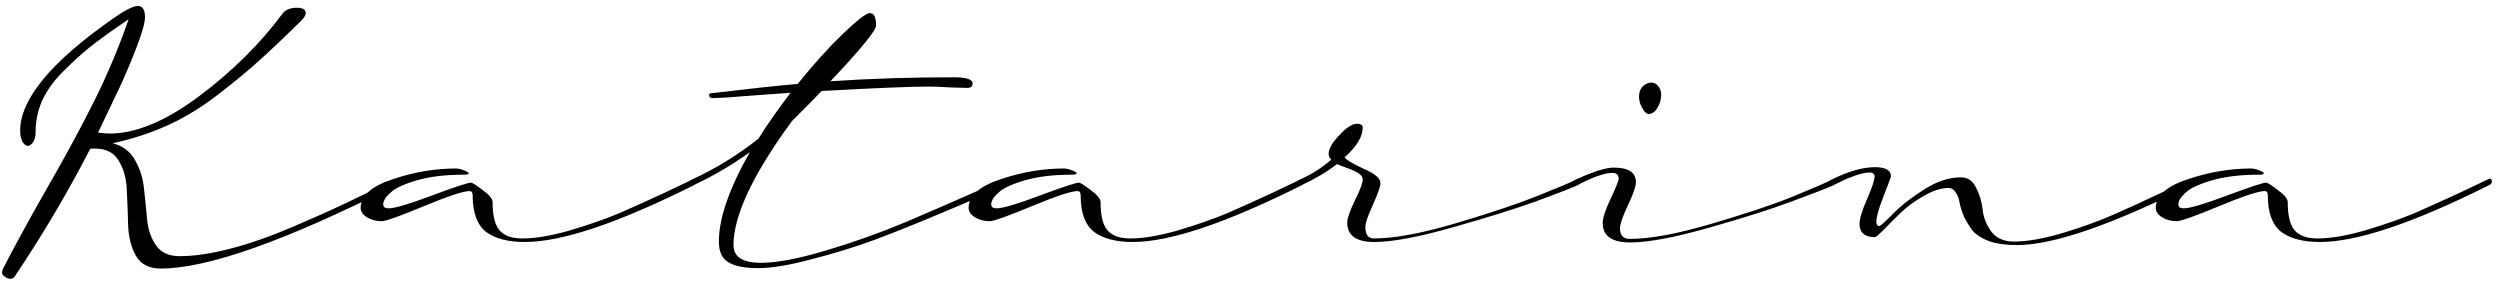 <svg xmlns="http://www.w3.org/2000/svg" width="204" height="23" viewBox="0 0 204 23" fill="none"><path d="M1.173 22.602C1.101 22.698 0.98 22.746 0.812 22.746C0.667 22.746 0.522 22.686 0.378 22.565C0.233 22.469 0.161 22.349 0.161 22.204C0.161 22.18 0.185 22.096 0.233 21.951C1.149 20.169 2.305 18.049 3.702 15.592C5.123 13.135 6.34 10.907 7.352 8.907C8.387 6.908 9.315 4.8 10.134 2.584L10.495 1.572L9.7 2.114C8.688 2.813 7.869 3.415 7.243 3.921C6.617 4.427 5.918 5.065 5.147 5.836C4.401 6.583 3.835 7.366 3.449 8.185C3.088 9.004 2.907 9.859 2.907 10.75C2.907 11.111 2.835 11.4 2.69 11.617C2.546 11.81 2.401 11.906 2.257 11.906C2.112 11.906 1.968 11.786 1.823 11.545C1.703 11.28 1.643 10.991 1.643 10.678C1.643 8.1 4.16 5.053 9.194 1.536C10.182 0.838 10.868 0.488 11.254 0.488C11.639 0.488 11.832 0.801 11.832 1.428C11.832 2.102 11.23 3.812 10.025 6.559C9.833 6.992 9.616 7.45 9.375 7.932C9.158 8.413 8.905 8.943 8.616 9.521C8.351 10.075 8.146 10.509 8.002 10.822C8.387 10.87 8.713 10.895 8.978 10.895C11.097 10.895 13.518 9.883 16.24 7.859C18.962 5.812 21.227 3.572 23.033 1.139C23.274 0.801 23.672 0.633 24.226 0.633C24.707 0.633 24.948 0.777 24.948 1.066C24.948 1.235 24.828 1.44 24.587 1.681C23.142 3.102 21.985 4.198 21.118 4.969C20.275 5.74 19.167 6.655 17.794 7.715C16.421 8.775 15.036 9.618 13.639 10.244C12.242 10.87 10.76 11.352 9.194 11.69C10.037 11.906 10.652 12.376 11.037 13.099C11.447 13.821 11.688 14.616 11.76 15.483C11.856 16.326 11.94 17.17 12.013 18.013C12.109 18.832 12.362 19.518 12.771 20.072C13.181 20.626 13.807 20.903 14.65 20.903C15.855 20.903 17.24 20.699 18.806 20.289C20.395 19.88 22.142 19.265 24.045 18.446C25.948 17.627 27.345 17.001 28.236 16.567C29.152 16.134 30.44 15.508 32.102 14.688C32.247 14.616 32.331 14.58 32.355 14.58C32.476 14.58 32.536 14.664 32.536 14.833C32.536 14.954 32.452 15.05 32.283 15.122C23.322 19.651 16.927 21.915 13.097 21.915C12.181 21.915 11.519 21.578 11.109 20.903C10.724 20.229 10.507 19.422 10.459 18.482C10.435 17.519 10.399 16.555 10.351 15.592C10.326 14.628 10.11 13.809 9.7 13.135C9.315 12.46 8.664 12.123 7.749 12.123C7.484 12.123 7.352 12.135 7.352 12.159C5.545 15.676 3.485 19.157 1.173 22.602ZM56.601 15.122C50.434 18.205 45.845 19.747 42.834 19.747C41.461 19.747 40.401 19.47 39.654 18.916C38.932 18.338 38.57 17.35 38.57 15.953C38.57 15.712 38.486 15.592 38.317 15.592C37.812 15.592 36.571 16.001 34.596 16.82C32.62 17.639 31.476 18.049 31.163 18.049C30.681 18.049 30.272 17.94 29.935 17.724C29.597 17.507 29.429 17.254 29.429 16.965C29.429 15.977 30.308 15.194 32.066 14.616C33.801 14.038 35.511 13.749 37.197 13.749C37.39 13.749 37.607 13.797 37.848 13.894C38.113 13.99 38.245 14.074 38.245 14.146C38.245 14.219 38.113 14.255 37.848 14.255C36.33 14.255 35.041 14.412 33.981 14.725C32.922 15.038 32.211 15.375 31.85 15.736C31.464 16.074 31.271 16.387 31.271 16.676C31.271 16.893 31.416 17.001 31.705 17.001C32.211 17.001 33.391 16.652 35.246 15.953C37.125 15.255 38.185 14.905 38.426 14.905C38.546 14.905 38.871 15.11 39.401 15.52C39.931 15.905 40.196 16.23 40.196 16.495C40.196 17.603 40.389 18.374 40.774 18.808C41.16 19.241 41.774 19.458 42.617 19.458C43.677 19.458 44.966 19.241 46.483 18.808C48.025 18.35 49.374 17.88 50.53 17.398C51.687 16.893 52.915 16.338 54.216 15.736C55.517 15.11 56.251 14.761 56.42 14.688C56.565 14.616 56.649 14.58 56.673 14.58C56.793 14.58 56.853 14.664 56.853 14.833C56.853 14.954 56.769 15.05 56.601 15.122ZM56.384 14.688C58.335 13.797 60.166 12.677 61.876 11.328C62.671 10.075 63.55 8.823 64.514 7.57C63.574 7.643 62.575 7.715 61.515 7.787C60.455 7.859 59.648 7.92 59.094 7.968C58.54 7.992 58.227 8.004 58.154 8.004C57.962 8.004 57.865 7.92 57.865 7.751C57.865 7.655 57.925 7.606 58.046 7.606C61.298 7.221 63.647 6.968 65.092 6.848C66.393 5.234 67.621 3.873 68.777 2.765C69.958 1.632 70.692 1.066 70.981 1.066C71.319 1.066 71.487 1.404 71.487 2.078C71.487 2.488 70.247 4.005 67.766 6.631C70.969 6.414 74.33 6.306 77.847 6.306C78.858 6.306 79.364 6.474 79.364 6.812C79.364 7.052 79.22 7.173 78.931 7.173C78.882 7.173 78.449 7.161 77.63 7.137C76.811 7.089 76.185 7.064 75.751 7.064C74.282 7.064 71.379 7.185 67.043 7.426C66.898 7.594 66.091 8.413 64.622 9.883C61.442 14.219 59.852 17.591 59.852 20C59.852 20.963 60.599 21.445 62.093 21.445C63.37 21.445 65.104 21.12 67.296 20.47C69.512 19.819 71.716 19.037 73.908 18.121C76.1 17.182 77.823 16.435 79.075 15.881C80.352 15.327 81.219 14.929 81.677 14.688C81.821 14.616 81.918 14.58 81.966 14.58C82.086 14.58 82.147 14.664 82.147 14.833C82.147 14.954 82.062 15.05 81.894 15.122C81.629 15.267 81.087 15.532 80.268 15.917C79.449 16.278 78.172 16.82 76.438 17.543C74.727 18.266 73.041 18.94 71.379 19.566C69.741 20.169 68.019 20.699 66.212 21.156C64.429 21.638 62.972 21.879 61.84 21.879C60.78 21.879 59.985 21.722 59.455 21.409C58.925 21.12 58.66 20.554 58.66 19.711C58.66 17.808 59.503 15.375 61.19 12.412C59.72 13.472 58.178 14.375 56.565 15.122C56.468 15.17 56.384 15.194 56.312 15.194C56.191 15.194 56.131 15.122 56.131 14.977C56.131 14.857 56.215 14.761 56.384 14.688ZM106.211 15.122C100.044 18.205 95.455 19.747 92.444 19.747C91.071 19.747 90.011 19.47 89.265 18.916C88.542 18.338 88.181 17.35 88.181 15.953C88.181 15.712 88.096 15.592 87.928 15.592C87.422 15.592 86.181 16.001 84.206 16.82C82.231 17.639 81.087 18.049 80.773 18.049C80.292 18.049 79.882 17.94 79.545 17.724C79.208 17.507 79.039 17.254 79.039 16.965C79.039 15.977 79.918 15.194 81.677 14.616C83.411 14.038 85.121 13.749 86.808 13.749C87 13.749 87.217 13.797 87.458 13.894C87.723 13.99 87.856 14.074 87.856 14.146C87.856 14.219 87.723 14.255 87.458 14.255C85.94 14.255 84.652 14.412 83.592 14.725C82.532 15.038 81.821 15.375 81.46 15.736C81.075 16.074 80.882 16.387 80.882 16.676C80.882 16.893 81.026 17.001 81.315 17.001C81.821 17.001 83.002 16.652 84.856 15.953C86.735 15.255 87.795 14.905 88.036 14.905C88.157 14.905 88.482 15.11 89.012 15.52C89.542 15.905 89.807 16.23 89.807 16.495C89.807 17.603 89.999 18.374 90.385 18.808C90.77 19.241 91.384 19.458 92.228 19.458C93.287 19.458 94.576 19.241 96.094 18.808C97.635 18.35 98.984 17.88 100.141 17.398C101.297 16.893 102.525 16.338 103.826 15.736C105.127 15.11 105.862 14.761 106.03 14.688C106.175 14.616 106.259 14.58 106.283 14.58C106.404 14.58 106.464 14.664 106.464 14.833C106.464 14.954 106.38 15.05 106.211 15.122ZM109.933 18.157C109.933 17.82 110.137 17.23 110.547 16.387C110.98 15.52 111.197 14.941 111.197 14.652C111.197 14.46 111.101 14.303 110.908 14.183C110.74 14.038 110.414 13.882 109.933 13.713C109.475 13.544 109.198 13.436 109.102 13.388C108.258 14.038 107.283 14.616 106.175 15.122C106.078 15.17 105.994 15.194 105.922 15.194C105.801 15.194 105.741 15.122 105.741 14.977C105.741 14.857 105.826 14.761 105.994 14.688C106.982 14.255 107.861 13.701 108.632 13.026C108.487 12.882 108.415 12.725 108.415 12.557C108.415 12.147 108.704 11.641 109.282 11.039C109.86 10.413 110.342 10.1 110.728 10.1C111.041 10.1 111.197 10.208 111.197 10.425C111.197 11.148 110.703 11.954 109.716 12.846C109.884 13.062 110.414 13.376 111.306 13.785C112.197 14.171 112.643 14.556 112.643 14.941C112.643 15.206 112.438 15.796 112.028 16.712C111.619 17.603 111.414 18.205 111.414 18.519C111.414 19.145 111.643 19.458 112.101 19.458C113.763 19.458 115.979 19.049 118.749 18.23C121.519 17.41 123.723 16.676 125.361 16.025C126.999 15.375 128.059 14.929 128.541 14.688C128.686 14.616 128.77 14.58 128.794 14.58C128.914 14.58 128.975 14.664 128.975 14.833C128.975 14.954 128.89 15.05 128.722 15.122C128.24 15.339 127.12 15.773 125.361 16.423C123.627 17.049 121.351 17.76 118.532 18.555C115.738 19.35 113.606 19.747 112.137 19.747C110.667 19.747 109.933 19.217 109.933 18.157ZM133.744 7.859C133.744 7.546 133.84 7.281 134.033 7.064C134.25 6.848 134.491 6.739 134.756 6.739C134.997 6.739 135.189 6.848 135.334 7.064C135.479 7.257 135.551 7.474 135.551 7.715C135.551 8.124 135.442 8.498 135.226 8.835C135.033 9.148 134.792 9.305 134.503 9.305C134.455 9.305 134.37 9.257 134.25 9.16C134.154 9.064 134.045 8.895 133.925 8.654C133.804 8.413 133.744 8.148 133.744 7.859ZM149.606 15.122C149.125 15.339 148.005 15.773 146.246 16.423C144.512 17.073 142.235 17.796 139.417 18.591C136.623 19.386 134.491 19.783 133.021 19.783C131.528 19.783 130.781 19.253 130.781 18.193C130.781 17.784 130.998 17.121 131.432 16.206C131.865 15.291 132.082 14.749 132.082 14.58C132.082 14.267 131.913 14.11 131.576 14.11C131.263 14.11 130.938 14.171 130.601 14.291C130.263 14.387 129.866 14.544 129.408 14.761C128.975 14.977 128.734 15.098 128.686 15.122C128.589 15.17 128.505 15.194 128.433 15.194C128.312 15.194 128.252 15.122 128.252 14.977C128.252 14.857 128.336 14.761 128.505 14.688C128.601 14.64 128.818 14.544 129.155 14.399C129.493 14.255 129.77 14.146 129.986 14.074C130.203 13.978 130.468 13.894 130.781 13.821C131.118 13.725 131.42 13.677 131.685 13.677C132.889 13.677 133.491 14.074 133.491 14.869C133.491 15.206 133.274 15.833 132.841 16.748C132.407 17.663 132.19 18.29 132.19 18.627C132.19 19.205 132.455 19.494 132.985 19.494C134.647 19.494 136.864 19.085 139.634 18.266C142.428 17.447 144.632 16.712 146.246 16.061C147.884 15.387 148.944 14.929 149.426 14.688C149.57 14.616 149.655 14.58 149.679 14.58C149.799 14.58 149.859 14.664 149.859 14.833C149.859 14.954 149.775 15.05 149.606 15.122ZM153.003 19.35C152.16 19.35 151.738 18.988 151.738 18.266C151.738 17.856 151.943 17.182 152.353 16.242C152.762 15.303 152.967 14.688 152.967 14.399C152.967 14.183 152.822 14.074 152.533 14.074C152.268 14.074 151.883 14.159 151.377 14.327C150.895 14.496 150.474 14.676 150.112 14.869L149.57 15.122C149.474 15.17 149.39 15.194 149.317 15.194C149.197 15.194 149.137 15.122 149.137 14.977C149.137 14.857 149.221 14.761 149.39 14.688C150.787 13.99 151.991 13.641 153.003 13.641C153.87 13.641 154.304 13.894 154.304 14.399C154.304 14.424 154.207 14.688 154.015 15.194C153.822 15.676 153.617 16.218 153.4 16.82C153.208 17.398 153.111 17.82 153.111 18.085C153.111 18.326 153.196 18.446 153.364 18.446C153.437 18.446 153.798 18.121 154.448 17.471C155.099 16.796 155.942 16.134 156.978 15.483C158.013 14.809 159.025 14.472 160.013 14.472C160.567 14.472 160.976 14.749 161.241 15.303C161.53 15.833 161.711 16.435 161.783 17.109C161.855 17.76 162.096 18.362 162.506 18.916C162.915 19.446 163.53 19.711 164.349 19.711C165.409 19.711 166.721 19.482 168.287 19.024C169.877 18.543 171.274 18.037 172.479 17.507C173.683 16.977 174.948 16.399 176.272 15.773C177.621 15.122 178.392 14.761 178.585 14.688C178.729 14.616 178.814 14.58 178.838 14.58C178.958 14.58 179.019 14.664 179.019 14.833C179.019 14.954 178.934 15.05 178.766 15.122C172.262 18.374 167.528 20 164.565 20C163.674 20 162.915 19.892 162.289 19.675C161.687 19.434 161.241 19.145 160.952 18.808C160.687 18.446 160.458 18.073 160.266 17.688C160.097 17.278 159.977 16.905 159.904 16.567C159.856 16.206 159.748 15.917 159.579 15.7C159.435 15.459 159.242 15.339 159.001 15.339C158.399 15.339 157.724 15.556 156.978 15.989C156.255 16.399 155.629 16.856 155.099 17.362C154.593 17.844 154.135 18.302 153.726 18.735C153.316 19.145 153.075 19.35 153.003 19.35ZM203.083 15.122C196.916 18.205 192.327 19.747 189.316 19.747C187.943 19.747 186.883 19.47 186.137 18.916C185.414 18.338 185.053 17.35 185.053 15.953C185.053 15.712 184.968 15.592 184.8 15.592C184.294 15.592 183.053 16.001 181.078 16.82C179.103 17.639 177.959 18.049 177.646 18.049C177.164 18.049 176.754 17.94 176.417 17.724C176.08 17.507 175.911 17.254 175.911 16.965C175.911 15.977 176.79 15.194 178.549 14.616C180.283 14.038 181.993 13.749 183.68 13.749C183.872 13.749 184.089 13.797 184.33 13.894C184.595 13.99 184.728 14.074 184.728 14.146C184.728 14.219 184.595 14.255 184.33 14.255C182.812 14.255 181.524 14.412 180.464 14.725C179.404 15.038 178.693 15.375 178.332 15.736C177.947 16.074 177.754 16.387 177.754 16.676C177.754 16.893 177.898 17.001 178.188 17.001C178.693 17.001 179.874 16.652 181.729 15.953C183.607 15.255 184.667 14.905 184.908 14.905C185.029 14.905 185.354 15.11 185.884 15.52C186.414 15.905 186.679 16.23 186.679 16.495C186.679 17.603 186.871 18.374 187.257 18.808C187.642 19.241 188.257 19.458 189.1 19.458C190.16 19.458 191.448 19.241 192.966 18.808C194.507 18.35 195.856 17.88 197.013 17.398C198.169 16.893 199.397 16.338 200.698 15.736C201.999 15.11 202.734 14.761 202.902 14.688C203.047 14.616 203.131 14.58 203.155 14.58C203.276 14.58 203.336 14.664 203.336 14.833C203.336 14.954 203.252 15.05 203.083 15.122Z" fill="black"></path></svg>